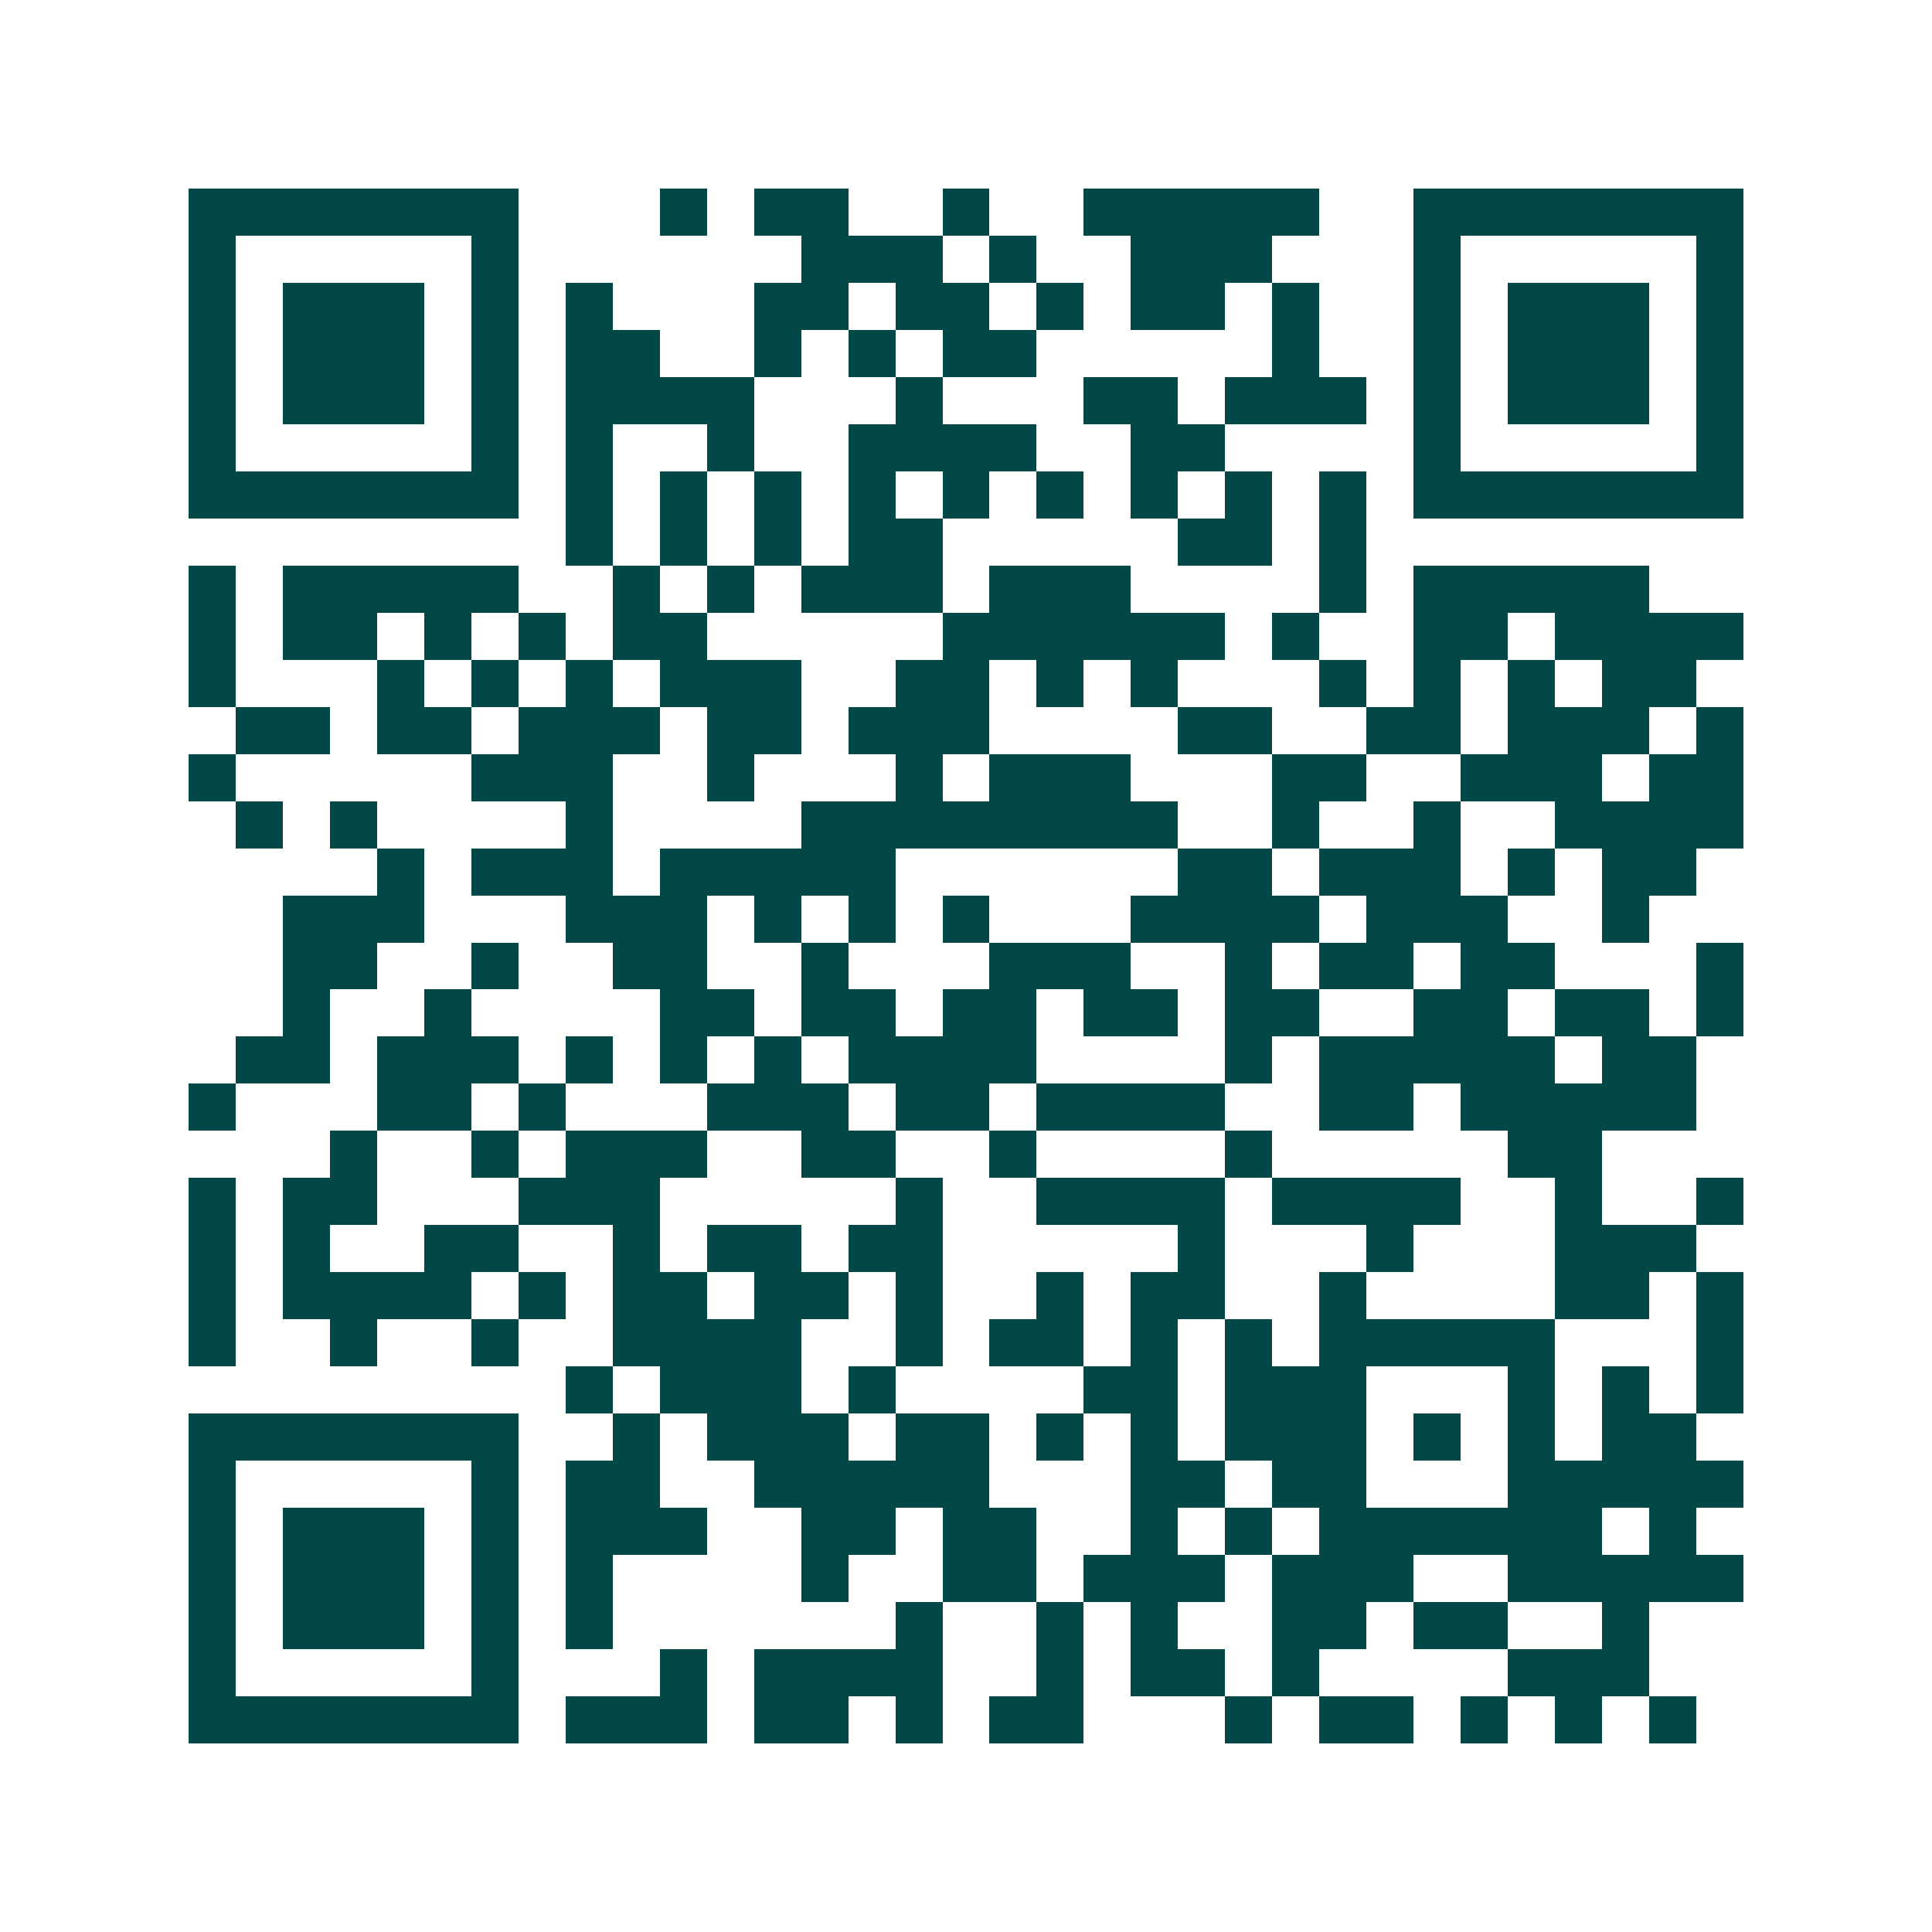 <svg xmlns="http://www.w3.org/2000/svg" width="200" height="200" viewBox="0 0 41 41" shape-rendering="crispEdges"><path fill="#ffffff" d="M0 0h41v41H0z"/><path stroke="#014847" d="M4 4.5h7m3 0h1m1 0h2m2 0h1m2 0h5m2 0h7M4 5.5h1m5 0h1m6 0h3m1 0h1m2 0h3m3 0h1m5 0h1M4 6.5h1m1 0h3m1 0h1m1 0h1m3 0h2m1 0h2m1 0h1m1 0h2m1 0h1m2 0h1m1 0h3m1 0h1M4 7.5h1m1 0h3m1 0h1m1 0h2m2 0h1m1 0h1m1 0h2m5 0h1m2 0h1m1 0h3m1 0h1M4 8.5h1m1 0h3m1 0h1m1 0h4m3 0h1m3 0h2m1 0h3m1 0h1m1 0h3m1 0h1M4 9.5h1m5 0h1m1 0h1m2 0h1m2 0h4m2 0h2m4 0h1m5 0h1M4 10.5h7m1 0h1m1 0h1m1 0h1m1 0h1m1 0h1m1 0h1m1 0h1m1 0h1m1 0h1m1 0h7M12 11.5h1m1 0h1m1 0h1m1 0h2m5 0h2m1 0h1M4 12.5h1m1 0h5m2 0h1m1 0h1m1 0h3m1 0h3m4 0h1m1 0h5M4 13.5h1m1 0h2m1 0h1m1 0h1m1 0h2m5 0h6m1 0h1m2 0h2m1 0h4M4 14.5h1m3 0h1m1 0h1m1 0h1m1 0h3m2 0h2m1 0h1m1 0h1m3 0h1m1 0h1m1 0h1m1 0h2M5 15.5h2m1 0h2m1 0h3m1 0h2m1 0h3m4 0h2m2 0h2m1 0h3m1 0h1M4 16.5h1m5 0h3m2 0h1m3 0h1m1 0h3m3 0h2m2 0h3m1 0h2M5 17.5h1m1 0h1m4 0h1m4 0h8m2 0h1m2 0h1m2 0h4M8 18.5h1m1 0h3m1 0h5m6 0h2m1 0h3m1 0h1m1 0h2M6 19.5h3m3 0h3m1 0h1m1 0h1m1 0h1m3 0h4m1 0h3m2 0h1M6 20.5h2m2 0h1m2 0h2m2 0h1m3 0h3m2 0h1m1 0h2m1 0h2m3 0h1M6 21.5h1m2 0h1m4 0h2m1 0h2m1 0h2m1 0h2m1 0h2m2 0h2m1 0h2m1 0h1M5 22.5h2m1 0h3m1 0h1m1 0h1m1 0h1m1 0h4m4 0h1m1 0h5m1 0h2M4 23.5h1m3 0h2m1 0h1m3 0h3m1 0h2m1 0h4m2 0h2m1 0h5M7 24.5h1m2 0h1m1 0h3m2 0h2m2 0h1m4 0h1m5 0h2M4 25.5h1m1 0h2m3 0h3m5 0h1m2 0h4m1 0h4m2 0h1m2 0h1M4 26.5h1m1 0h1m2 0h2m2 0h1m1 0h2m1 0h2m5 0h1m3 0h1m3 0h3M4 27.5h1m1 0h4m1 0h1m1 0h2m1 0h2m1 0h1m2 0h1m1 0h2m2 0h1m4 0h2m1 0h1M4 28.5h1m2 0h1m2 0h1m2 0h4m2 0h1m1 0h2m1 0h1m1 0h1m1 0h5m3 0h1M12 29.5h1m1 0h3m1 0h1m4 0h2m1 0h3m3 0h1m1 0h1m1 0h1M4 30.5h7m2 0h1m1 0h3m1 0h2m1 0h1m1 0h1m1 0h3m1 0h1m1 0h1m1 0h2M4 31.5h1m5 0h1m1 0h2m2 0h5m3 0h2m1 0h2m3 0h5M4 32.5h1m1 0h3m1 0h1m1 0h3m2 0h2m1 0h2m2 0h1m1 0h1m1 0h6m1 0h1M4 33.5h1m1 0h3m1 0h1m1 0h1m4 0h1m2 0h2m1 0h3m1 0h3m2 0h5M4 34.5h1m1 0h3m1 0h1m1 0h1m6 0h1m2 0h1m1 0h1m2 0h2m1 0h2m2 0h1M4 35.5h1m5 0h1m3 0h1m1 0h4m2 0h1m1 0h2m1 0h1m4 0h3M4 36.5h7m1 0h3m1 0h2m1 0h1m1 0h2m3 0h1m1 0h2m1 0h1m1 0h1m1 0h1"/></svg>
